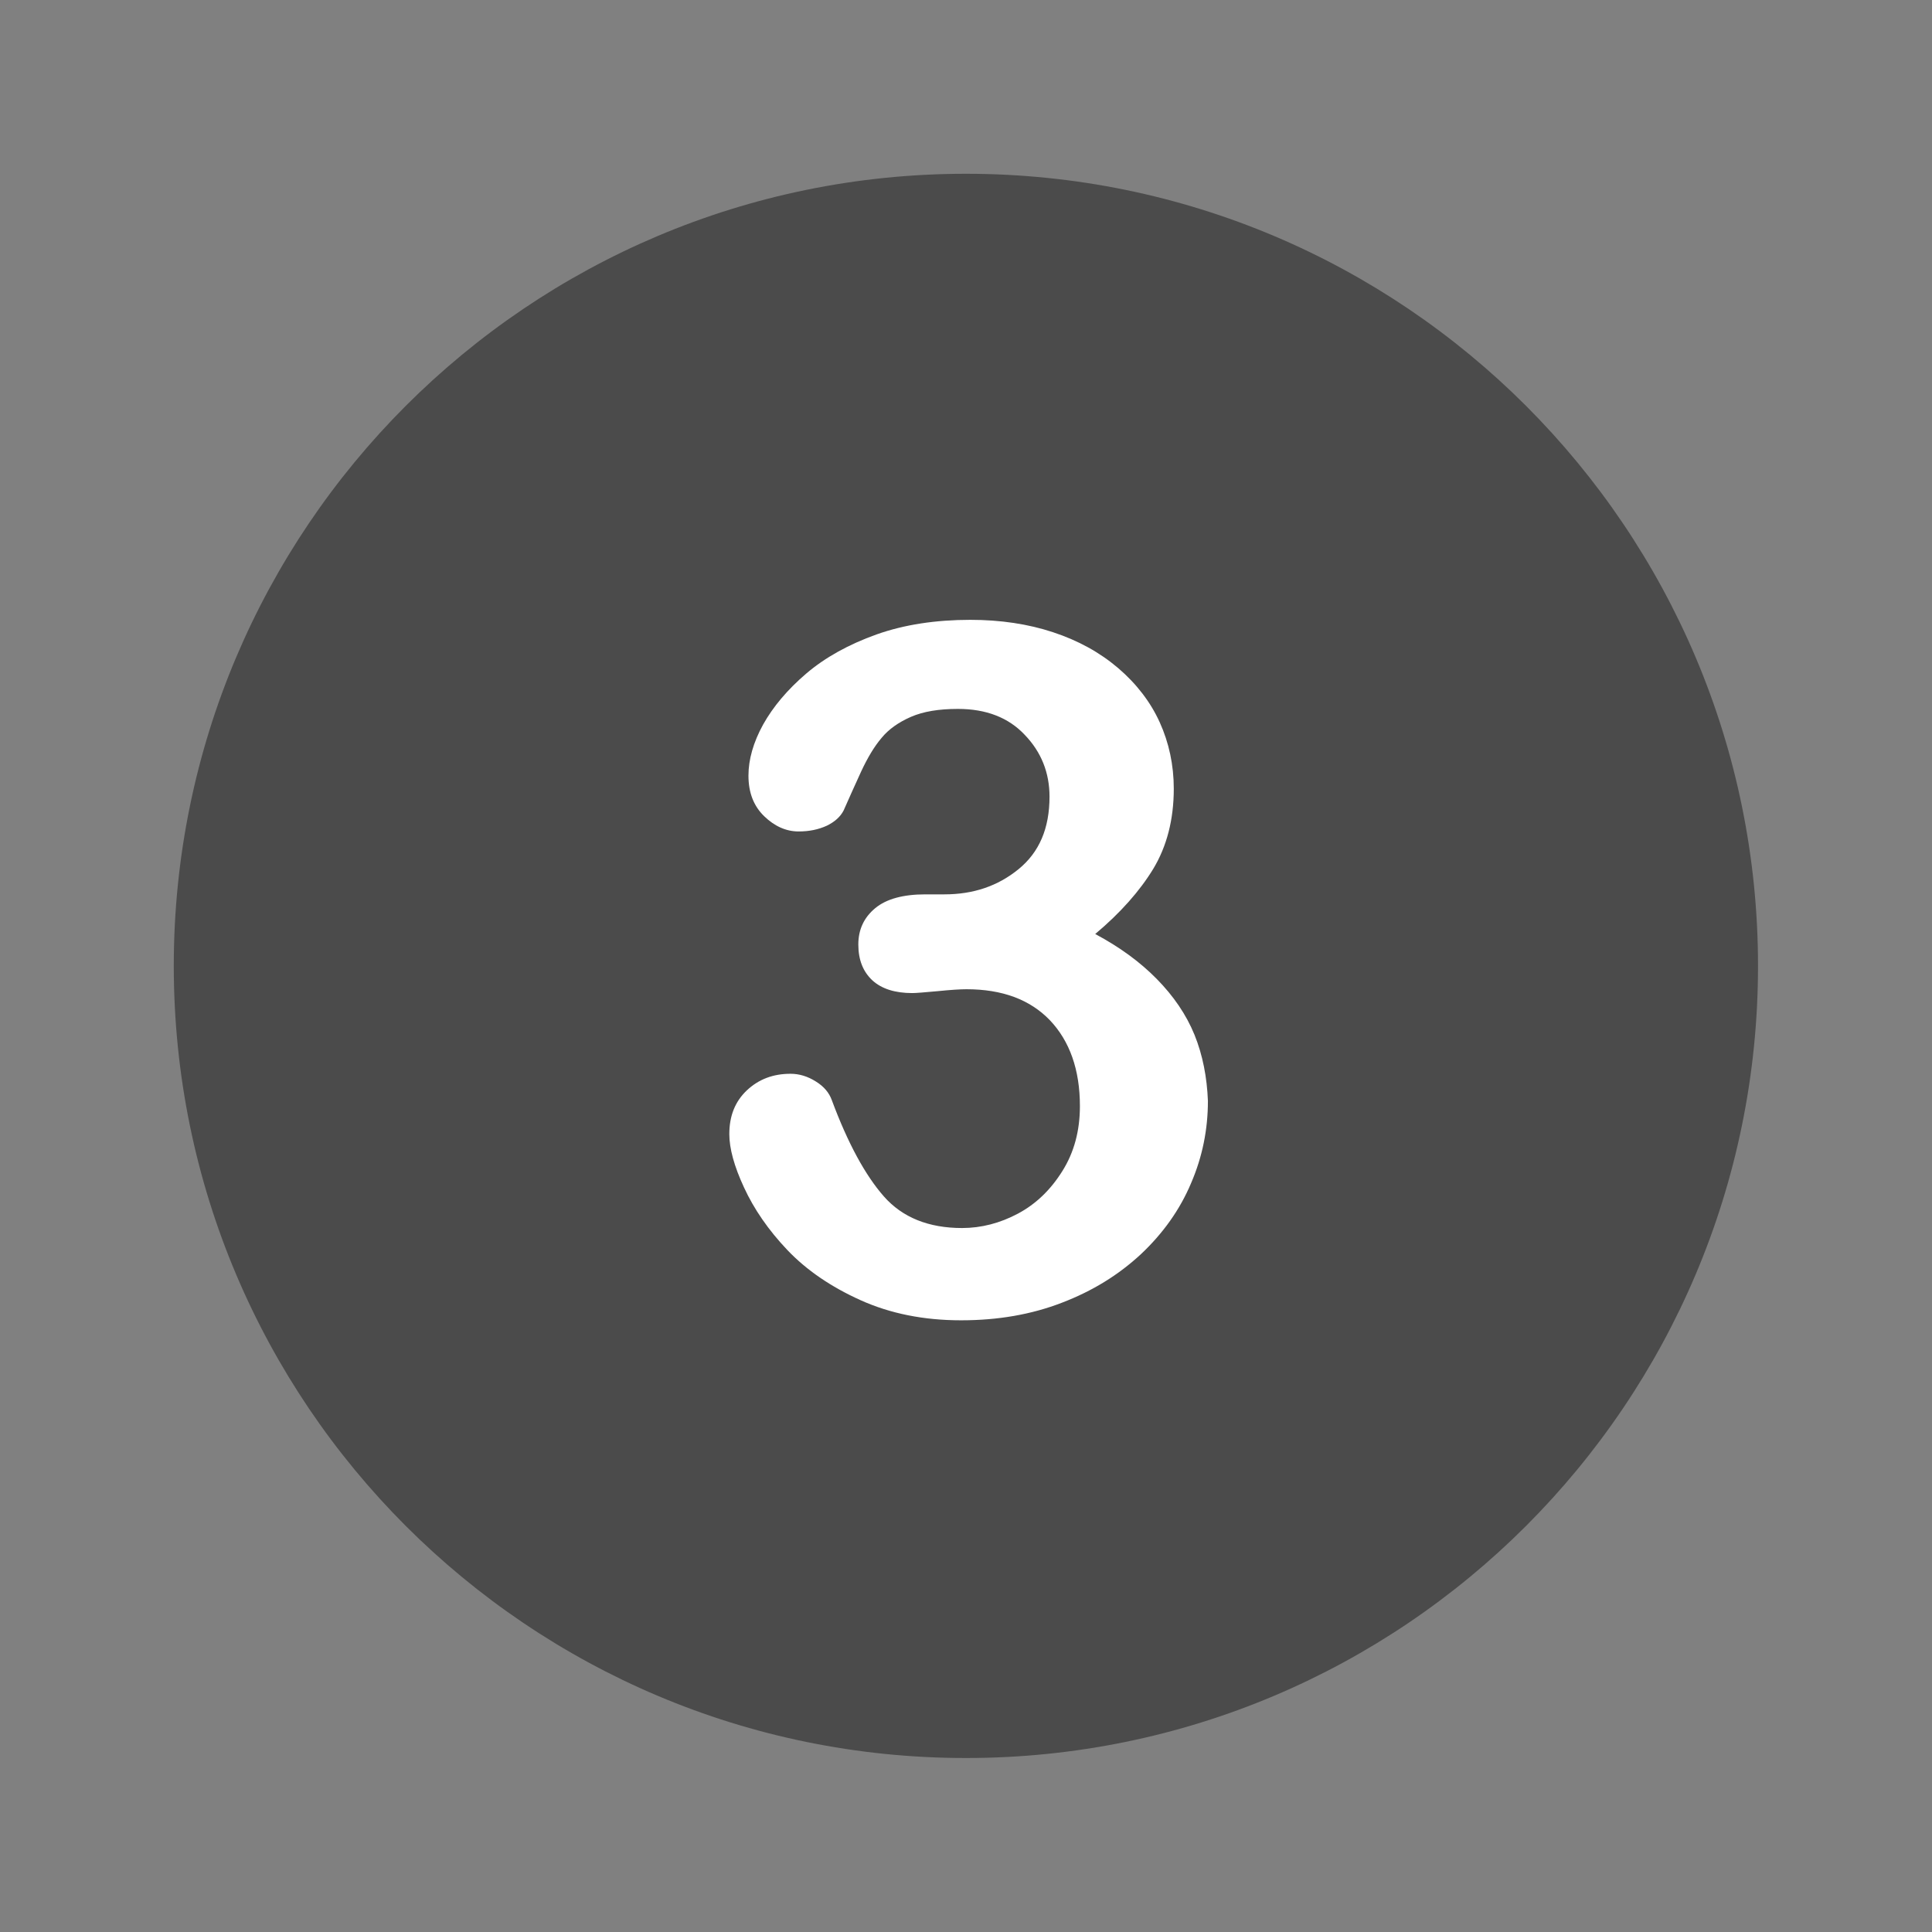 <svg xmlns="http://www.w3.org/2000/svg" xmlns:xlink="http://www.w3.org/1999/xlink" width="100" zoomAndPan="magnify" viewBox="0 0 75 75" height="100" preserveAspectRatio="xMidYMid meet" version="1.0"><rect x="0" y="0" width="75" height="75" fill="#808080" stroke="none"/><defs><clipPath id="0d01c33b3e"><path d="M 6.746 6.746 L 68.246 6.746 L 68.246 68.246 L 6.746 68.246 Z M 6.746 6.746 " clip-rule="nonzero"/></clipPath></defs><g clip-path="url(#0d01c33b3e)"><path fill="#4b4b4b" d="M 37.496 6.746 C 20.516 6.746 6.746 20.516 6.746 37.496 C 6.746 54.477 20.516 68.246 37.496 68.246 C 54.477 68.246 68.246 54.477 68.246 37.496 C 68.246 20.516 54.477 6.746 37.496 6.746 Z M 37.496 6.746 " fill-opacity="1" fill-rule="nonzero"/></g><path fill="#ffffff" d="M 46.371 40.172 C 46.047 39.379 45.551 38.66 44.906 38.004 C 44.262 37.348 43.469 36.766 42.516 36.258 C 43.496 35.438 44.25 34.582 44.77 33.727 C 45.293 32.859 45.566 31.82 45.566 30.617 C 45.566 29.699 45.379 28.832 45.02 28.039 C 44.66 27.246 44.113 26.539 43.406 25.934 C 42.688 25.324 41.859 24.867 40.879 24.543 C 39.914 24.223 38.836 24.062 37.668 24.062 C 36.332 24.062 35.105 24.246 34.027 24.629 C 32.945 25.016 32.031 25.523 31.301 26.145 C 30.566 26.773 30.012 27.434 29.625 28.125 C 29.242 28.82 29.055 29.488 29.055 30.109 C 29.055 30.766 29.254 31.285 29.664 31.684 C 30.07 32.078 30.52 32.277 31 32.277 C 31.41 32.277 31.77 32.203 32.094 32.055 C 32.402 31.906 32.625 31.707 32.75 31.461 C 32.961 30.988 33.184 30.48 33.43 29.949 C 33.68 29.414 33.938 28.98 34.223 28.645 C 34.496 28.312 34.879 28.039 35.363 27.828 C 35.848 27.617 36.453 27.52 37.188 27.52 C 38.277 27.52 39.145 27.852 39.777 28.523 C 40.422 29.191 40.742 29.996 40.742 30.926 C 40.742 32.152 40.348 33.082 39.539 33.742 C 38.734 34.398 37.781 34.719 36.664 34.719 L 35.922 34.719 C 35.066 34.719 34.41 34.895 33.977 35.254 C 33.543 35.613 33.32 36.082 33.32 36.664 C 33.32 37.262 33.504 37.719 33.863 38.055 C 34.223 38.387 34.746 38.551 35.414 38.551 C 35.562 38.551 35.883 38.523 36.395 38.477 C 36.902 38.426 37.273 38.402 37.52 38.402 C 38.895 38.402 39.977 38.797 40.754 39.602 C 41.523 40.41 41.922 41.523 41.922 42.938 C 41.922 43.891 41.699 44.734 41.238 45.465 C 40.781 46.195 40.211 46.742 39.516 47.113 C 38.82 47.484 38.09 47.672 37.348 47.672 C 36.047 47.672 35.031 47.262 34.312 46.445 C 33.59 45.625 32.91 44.375 32.289 42.703 C 32.191 42.43 31.992 42.18 31.672 41.984 C 31.359 41.785 31.027 41.684 30.691 41.684 C 30.012 41.684 29.453 41.895 28.992 42.328 C 28.535 42.762 28.312 43.32 28.312 44.027 C 28.312 44.574 28.496 45.266 28.883 46.098 C 29.266 46.93 29.824 47.746 30.566 48.527 C 31.312 49.309 32.254 49.953 33.406 50.473 C 34.559 50.992 35.859 51.254 37.309 51.254 C 38.734 51.254 40.035 51.031 41.227 50.57 C 42.418 50.113 43.422 49.492 44.289 48.688 C 45.145 47.883 45.801 46.965 46.234 45.938 C 46.68 44.906 46.891 43.84 46.891 42.738 C 46.855 41.82 46.691 40.965 46.371 40.172 " fill-opacity="1" fill-rule="nonzero"/></svg>